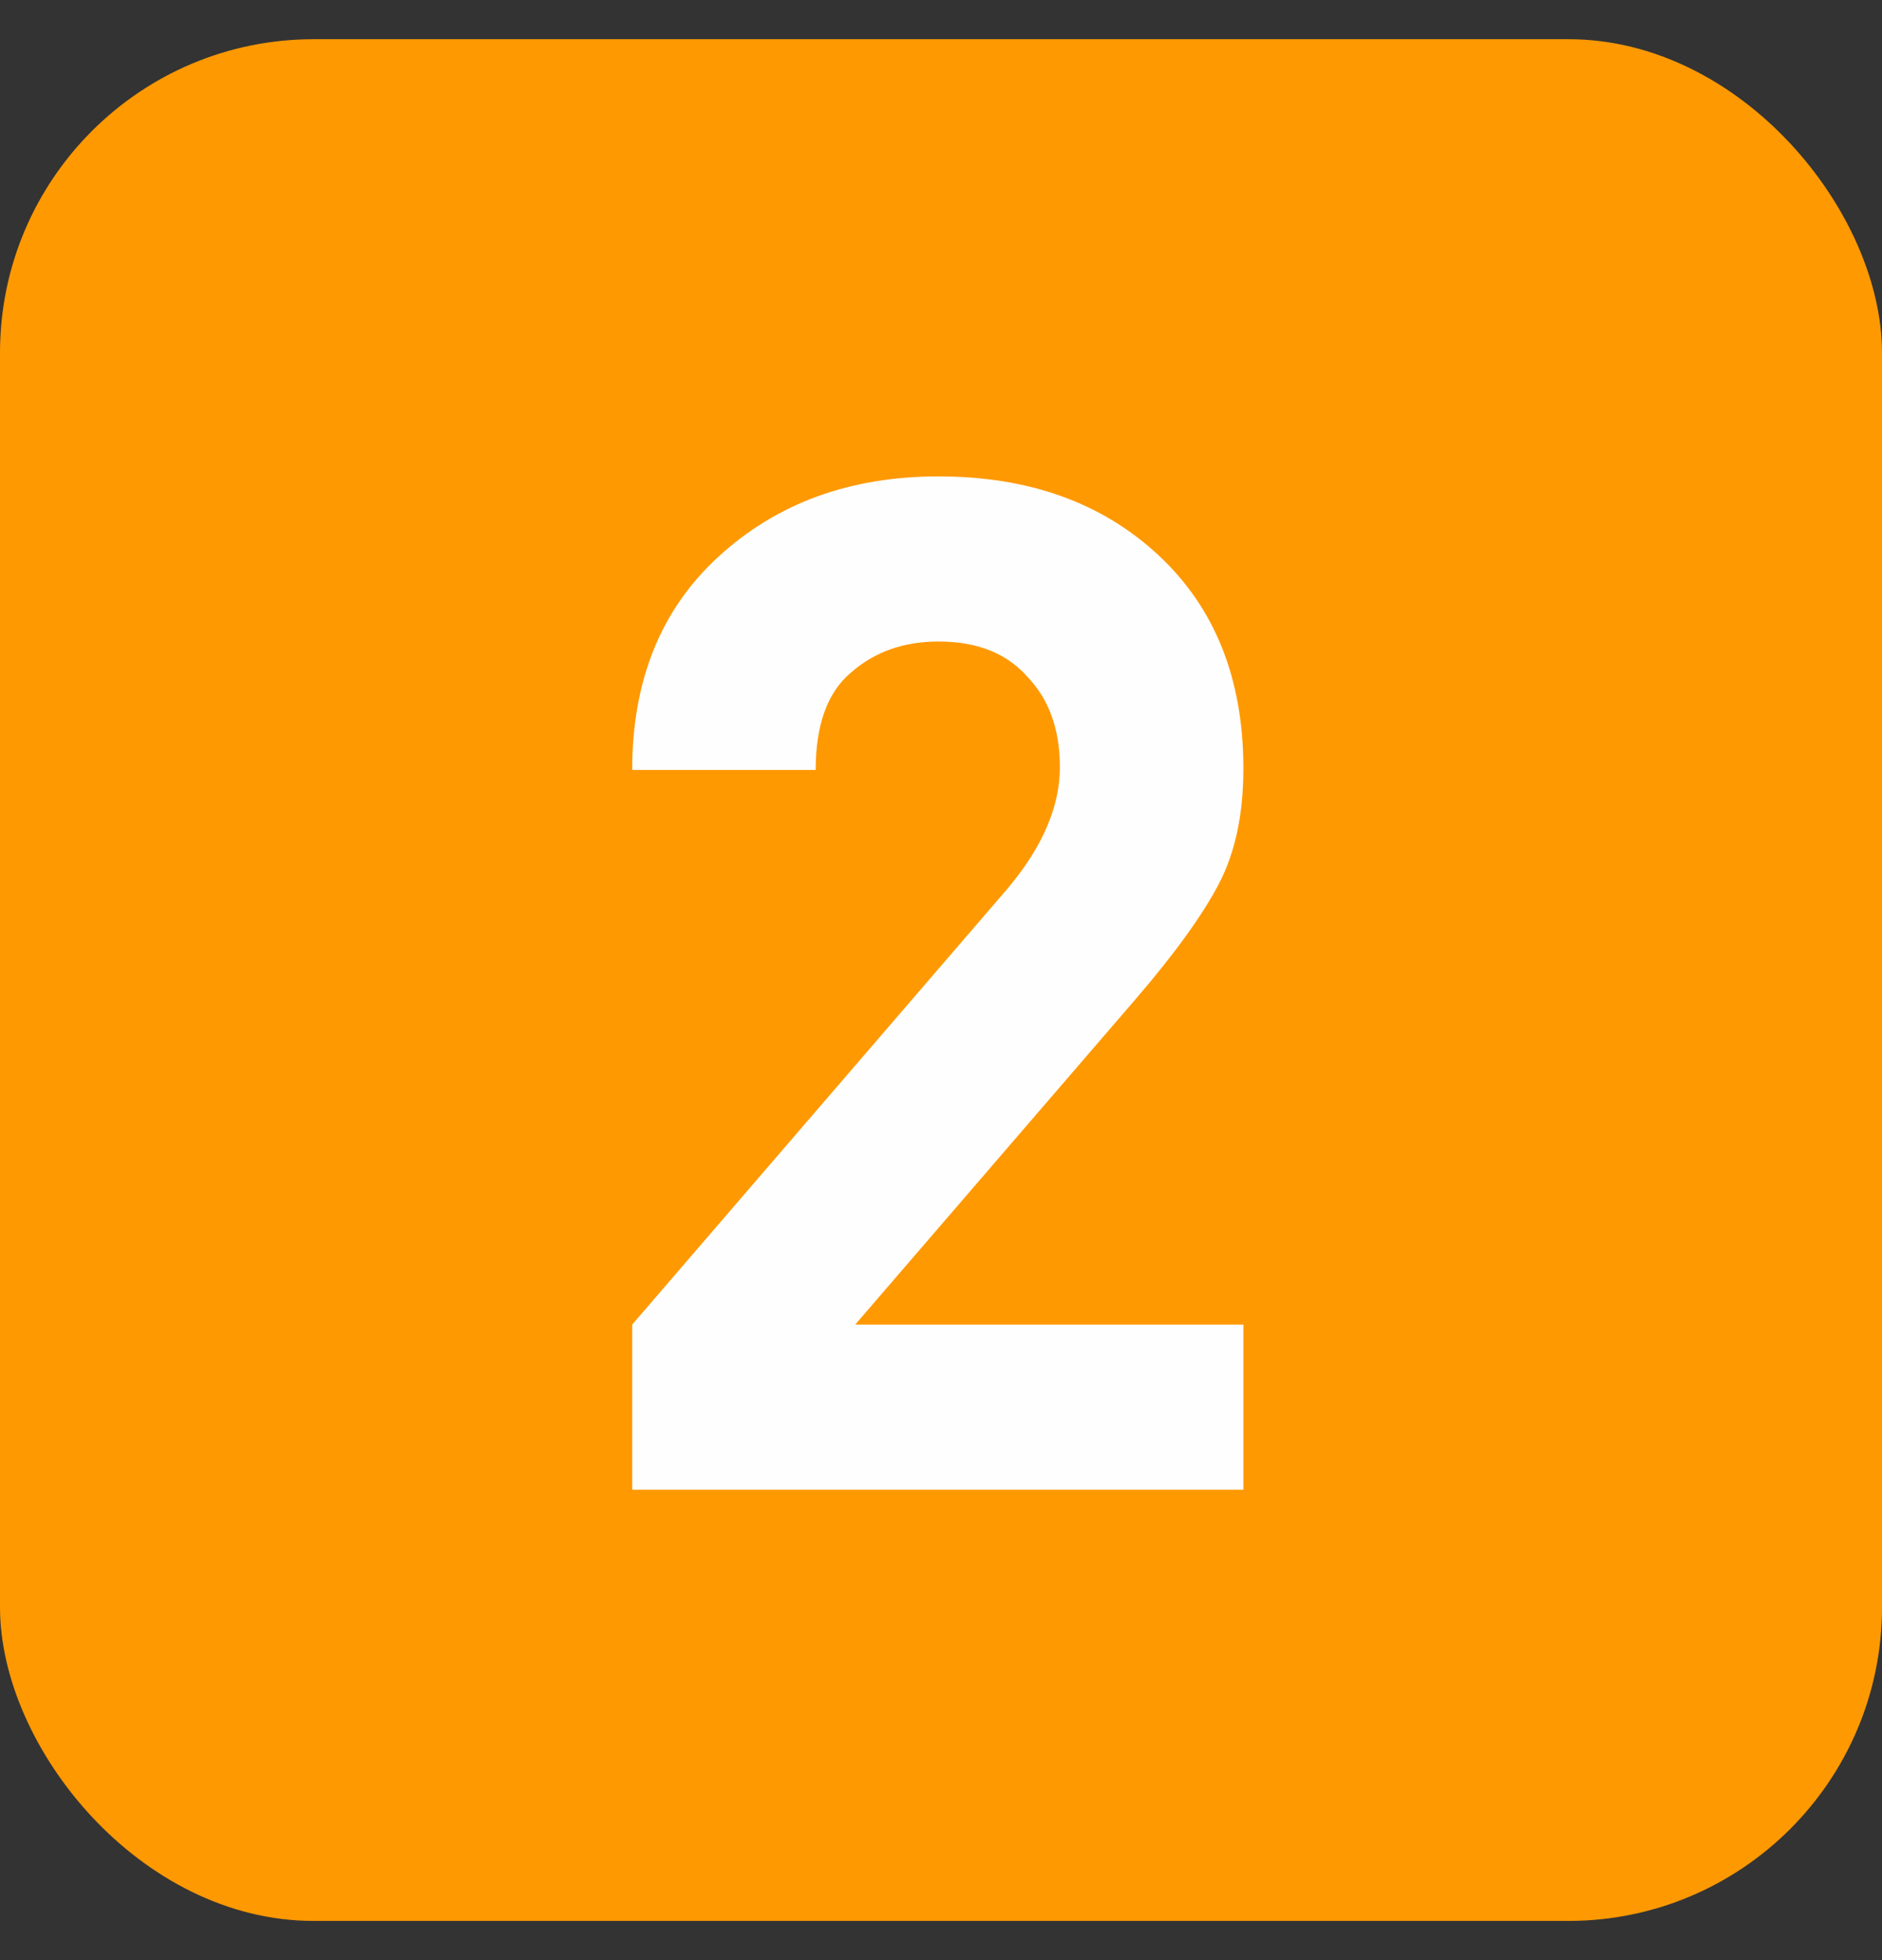 <svg width="24" height="25" viewBox="0 0 24 25" fill="none" xmlns="http://www.w3.org/2000/svg">
<rect x="0" y="0" width="24" height="25" fill="#333333" stroke="none"/>
<rect y="0.5" width="24" height="24" rx="4" fill="#FF9902"/>
<path d="M15.856 19H8.062V16.894L12.85 11.332C13.294 10.804 13.516 10.288 13.516 9.784C13.516 9.304 13.378 8.92 13.102 8.632C12.838 8.332 12.46 8.182 11.968 8.182C11.524 8.182 11.152 8.314 10.852 8.578C10.552 8.83 10.402 9.244 10.402 9.82H8.062C8.062 8.68 8.428 7.774 9.16 7.102C9.904 6.418 10.84 6.076 11.968 6.076C13.12 6.076 14.056 6.412 14.776 7.084C15.496 7.756 15.856 8.662 15.856 9.802C15.856 10.378 15.754 10.864 15.55 11.26C15.346 11.656 14.992 12.148 14.488 12.736L10.906 16.894H15.856V19Z" fill="#FEFEFE"/>
</svg>
